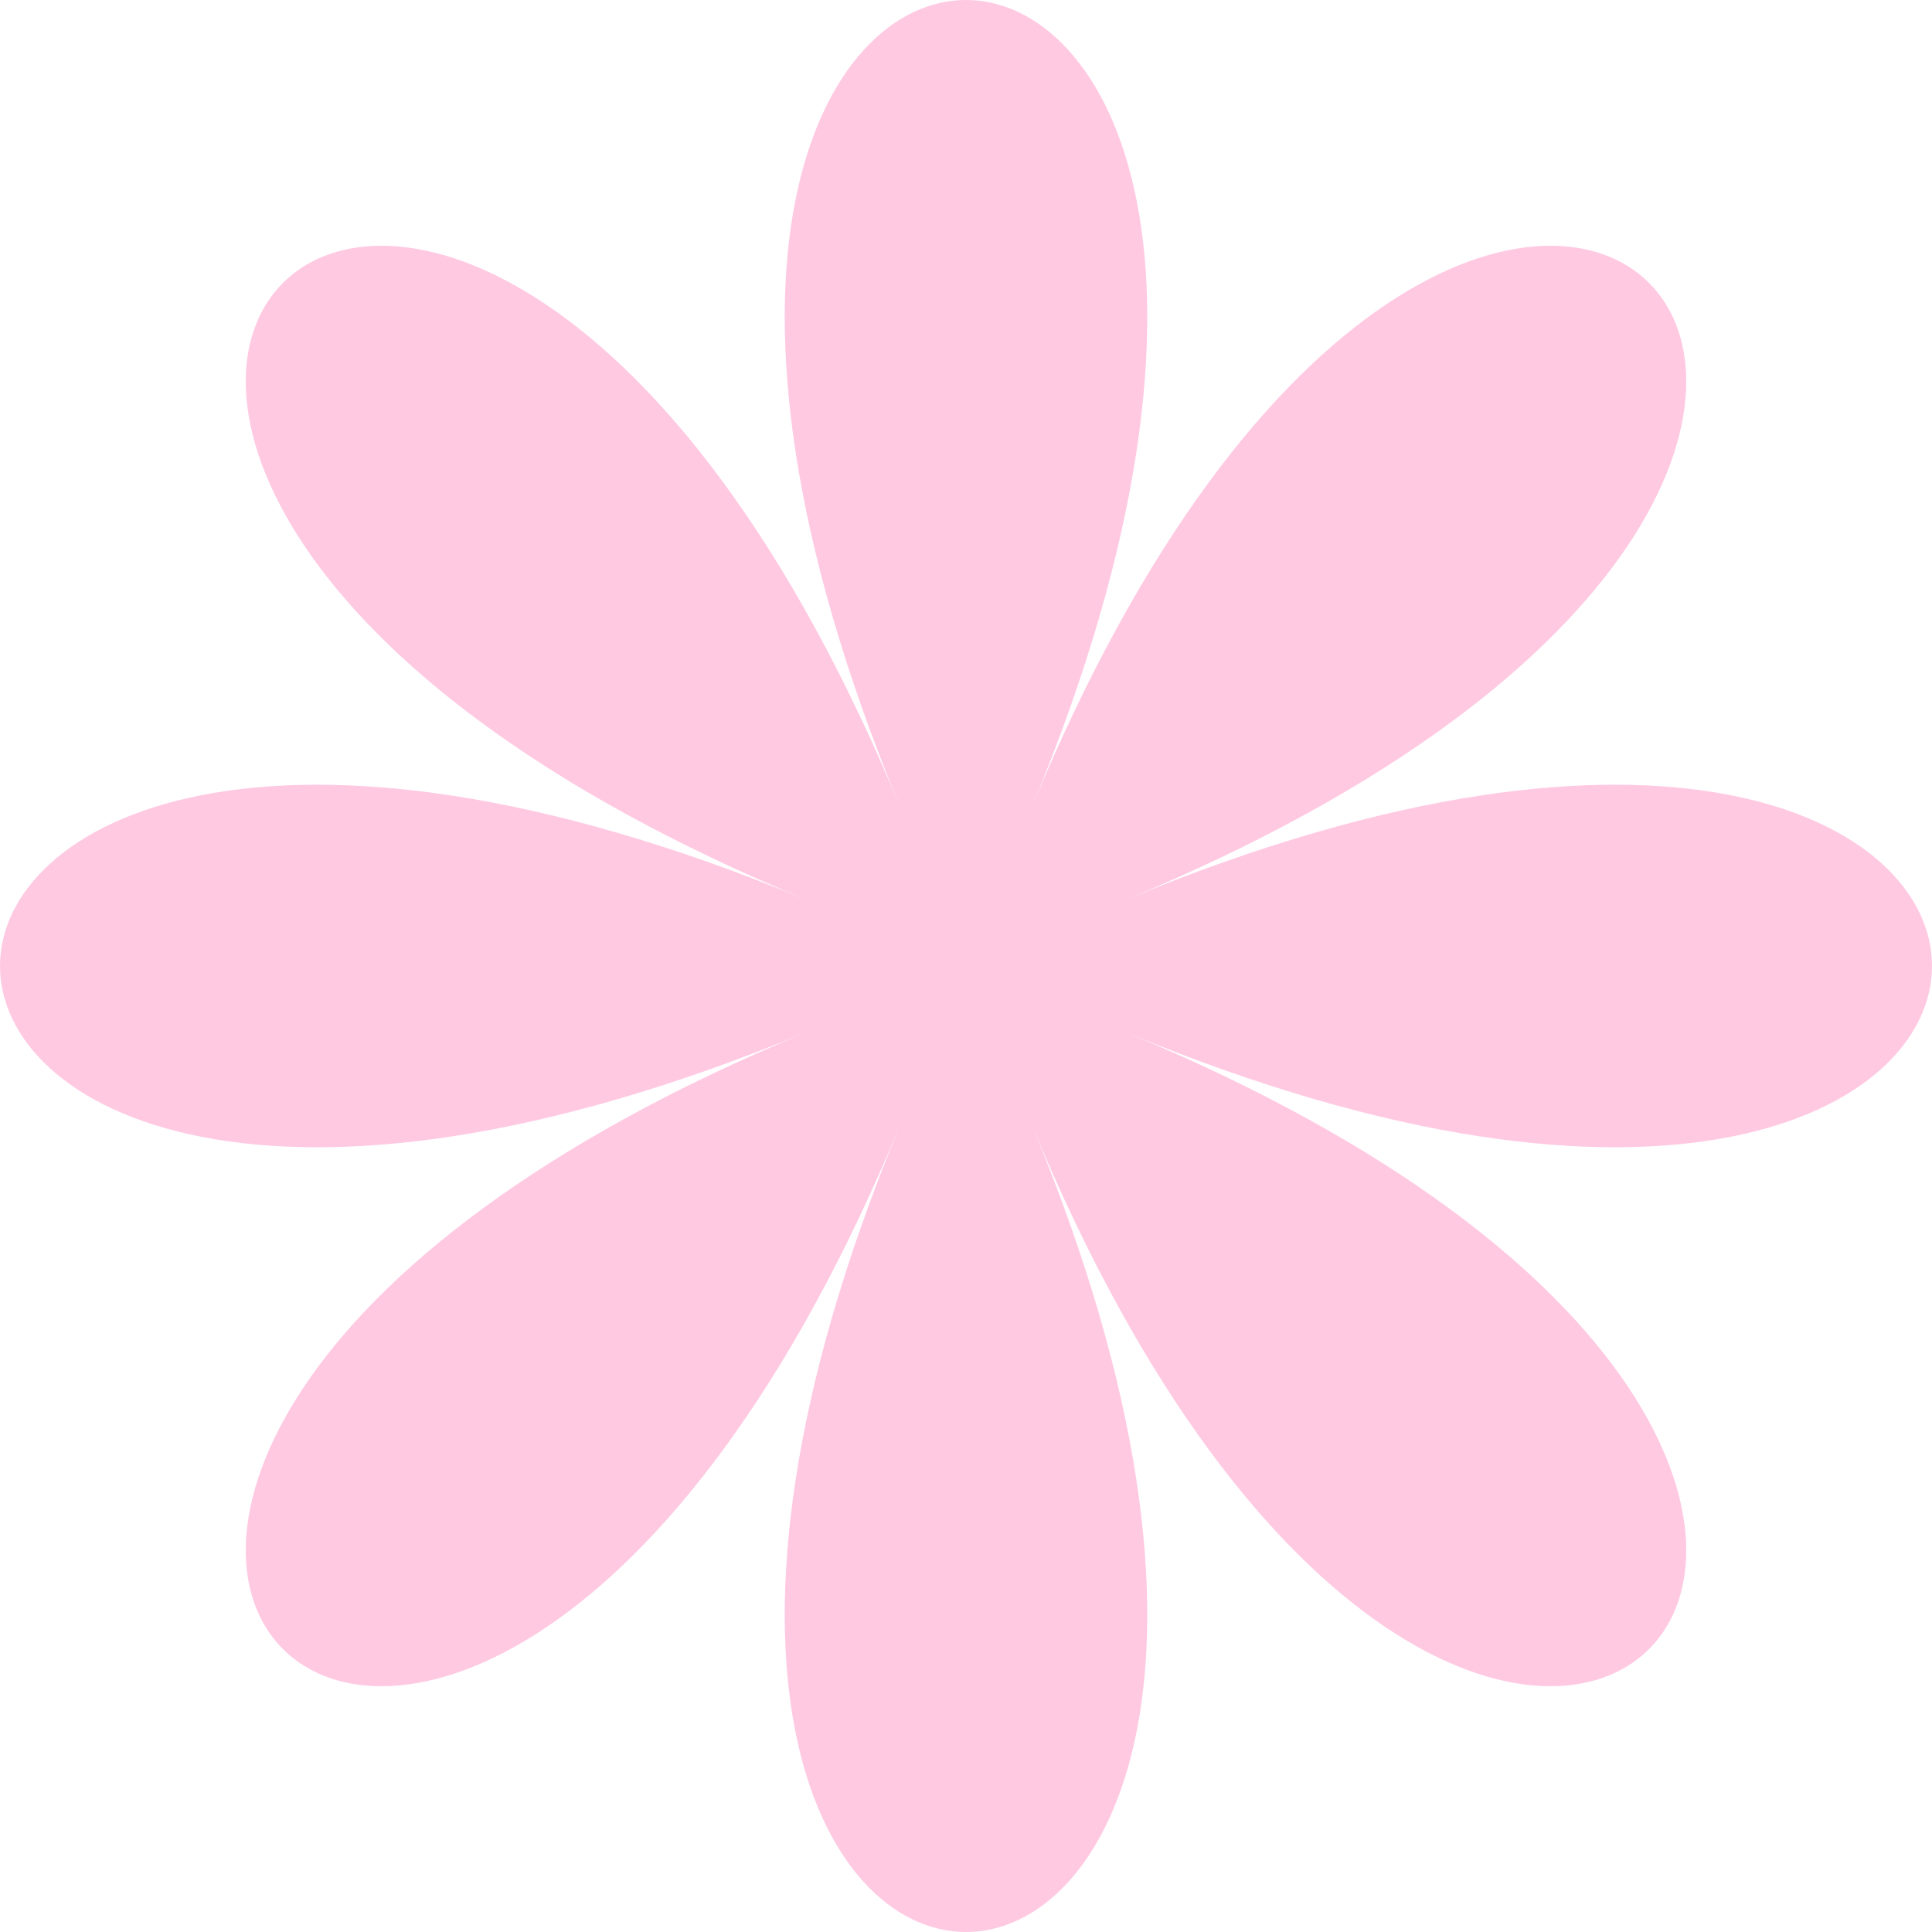 <svg xmlns="http://www.w3.org/2000/svg" fill="none" viewBox="0 0 200 200" height="200" width="200">
<path fill="#FFC9E2" d="M106.878 83.4C152.936 -27.8 47.064 -27.8 93.122 83.4C47.064 -27.8 -27.8 47.064 83.4 93.122C-27.8 47.064 -27.8 152.936 83.4 106.878C-27.8 152.936 47.064 227.8 93.122 116.6C47.064 227.8 152.936 227.8 106.878 116.6C152.936 227.8 227.8 152.936 116.6 106.878C227.8 152.936 227.8 47.064 116.6 93.122C227.8 47.064 152.936 -27.8 106.878 83.4Z"></path>
</svg>
